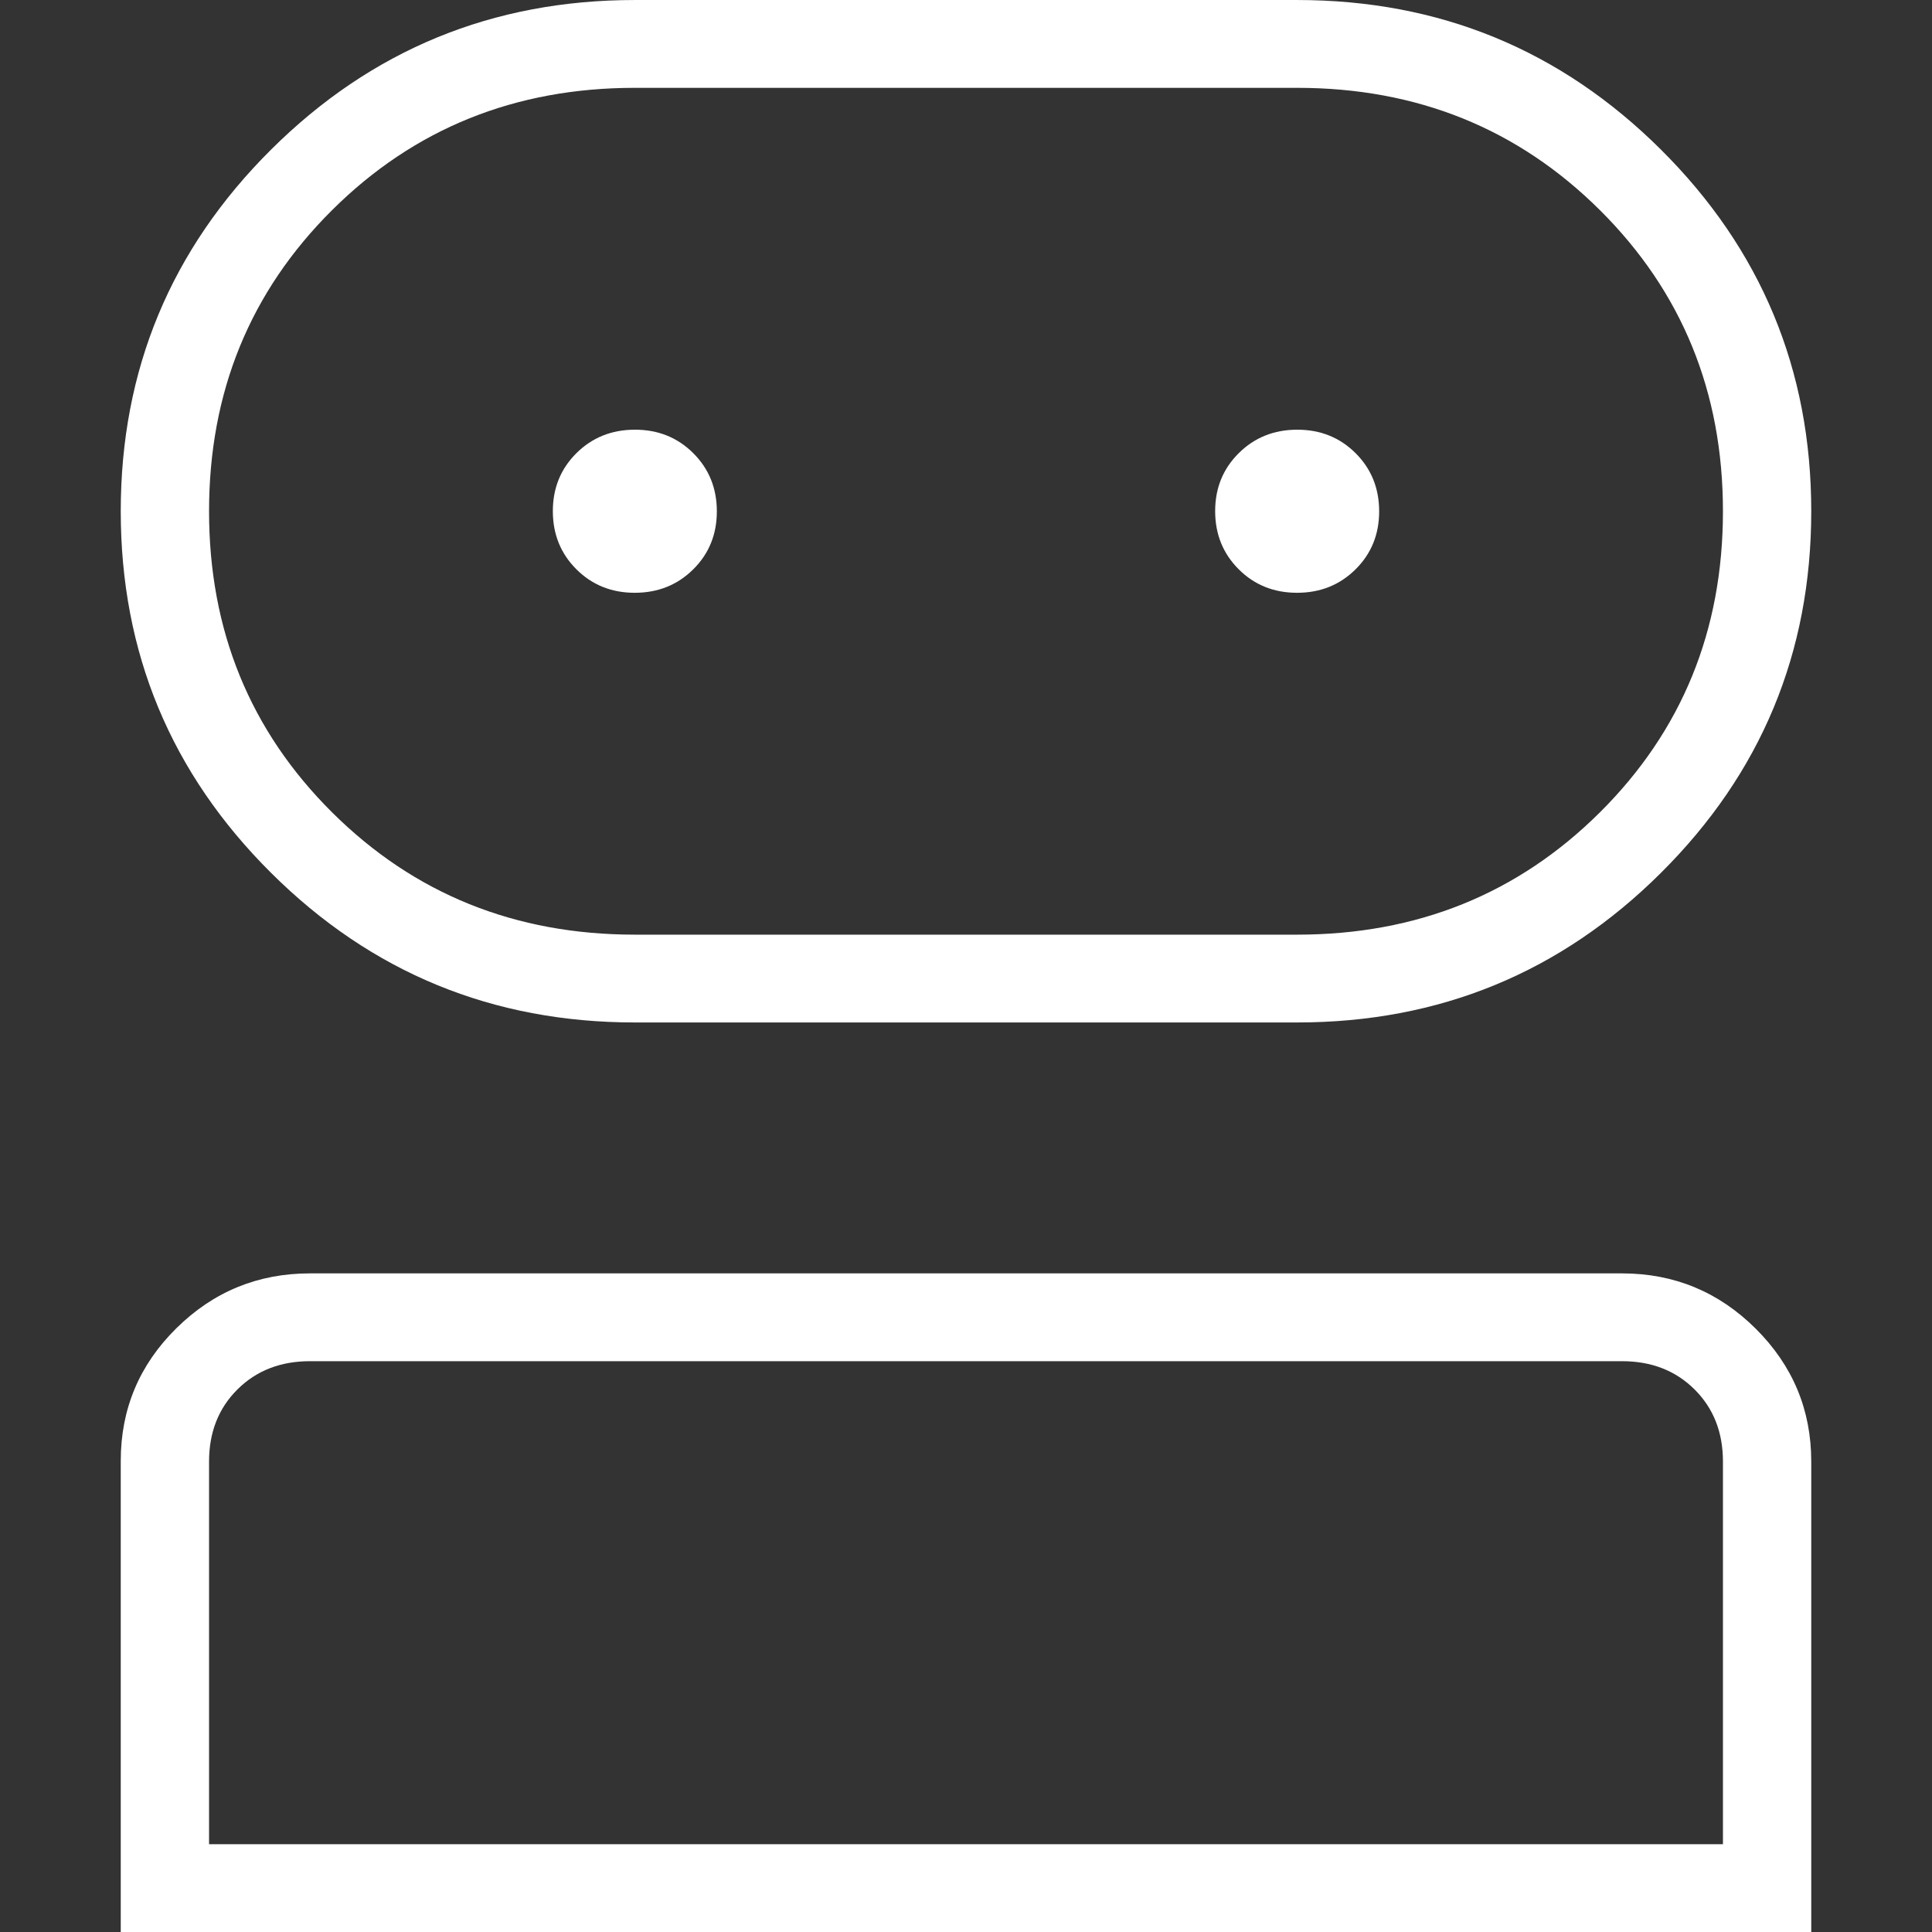 <svg width="160" height="160" viewBox="0 0 160 160" fill="none" xmlns="http://www.w3.org/2000/svg">
<rect x="0" y="0" width="160" height="160" fill="#333333" stroke="none"/>
<path d="M10 160.001V120.985C10 116.693 11.535 113.031 14.605 110.001C17.673 106.971 21.362 105.456 25.672 105.456H134.328C138.638 105.456 142.328 106.981 145.398 110.032C148.466 113.085 150 116.754 150 121.04V160.001H10ZM52.575 84.676C40.797 84.676 30.756 80.548 22.454 72.292C14.151 64.037 10 54.053 10 42.339C10 30.624 14.151 20.64 22.454 12.385C30.756 4.129 40.797 0.001 52.575 0.001H107.425C119.205 0.001 129.246 4.129 137.546 12.385C145.849 20.64 150 30.624 150 42.339C150 54.053 145.849 64.037 137.546 72.292C129.246 80.548 119.205 84.676 107.425 84.676H52.575ZM17.313 152.728H142.687V121.04C142.687 118.616 141.903 116.624 140.336 115.066C138.769 113.507 136.766 112.728 134.328 112.728H25.672C23.234 112.728 21.231 113.507 19.664 115.066C18.097 116.624 17.313 118.616 17.313 121.04V152.728ZM52.575 77.404H107.425C117.351 77.404 125.709 74.027 132.5 67.274C139.291 60.52 142.687 52.209 142.687 42.339C142.687 32.468 139.291 24.157 132.5 17.404C125.709 10.65 117.351 7.274 107.425 7.274H52.575C42.649 7.274 34.291 10.65 27.5 17.404C20.709 24.157 17.313 32.468 17.313 42.339C17.313 52.209 20.709 60.52 27.5 67.274C34.291 74.027 42.649 77.404 52.575 77.404ZM52.564 49.092C54.487 49.092 56.101 48.446 57.407 47.154C58.713 45.861 59.366 44.259 59.366 42.349C59.366 40.437 58.716 38.832 57.417 37.533C56.116 36.235 54.506 35.585 52.585 35.585C50.663 35.585 49.048 36.231 47.742 37.523C46.437 38.817 45.784 40.418 45.784 42.328C45.784 44.24 46.433 45.845 47.732 47.144C49.033 48.443 50.644 49.092 52.564 49.092ZM107.415 49.092C109.337 49.092 110.951 48.446 112.257 47.154C113.563 45.861 114.216 44.259 114.216 42.349C114.216 40.437 113.567 38.832 112.268 37.533C110.967 36.235 109.356 35.585 107.436 35.585C105.513 35.585 103.899 36.231 102.593 37.523C101.287 38.817 100.634 40.418 100.634 42.328C100.634 44.24 101.284 45.845 102.583 47.144C103.884 48.443 105.494 49.092 107.415 49.092Z" fill="white"/>
</svg>
